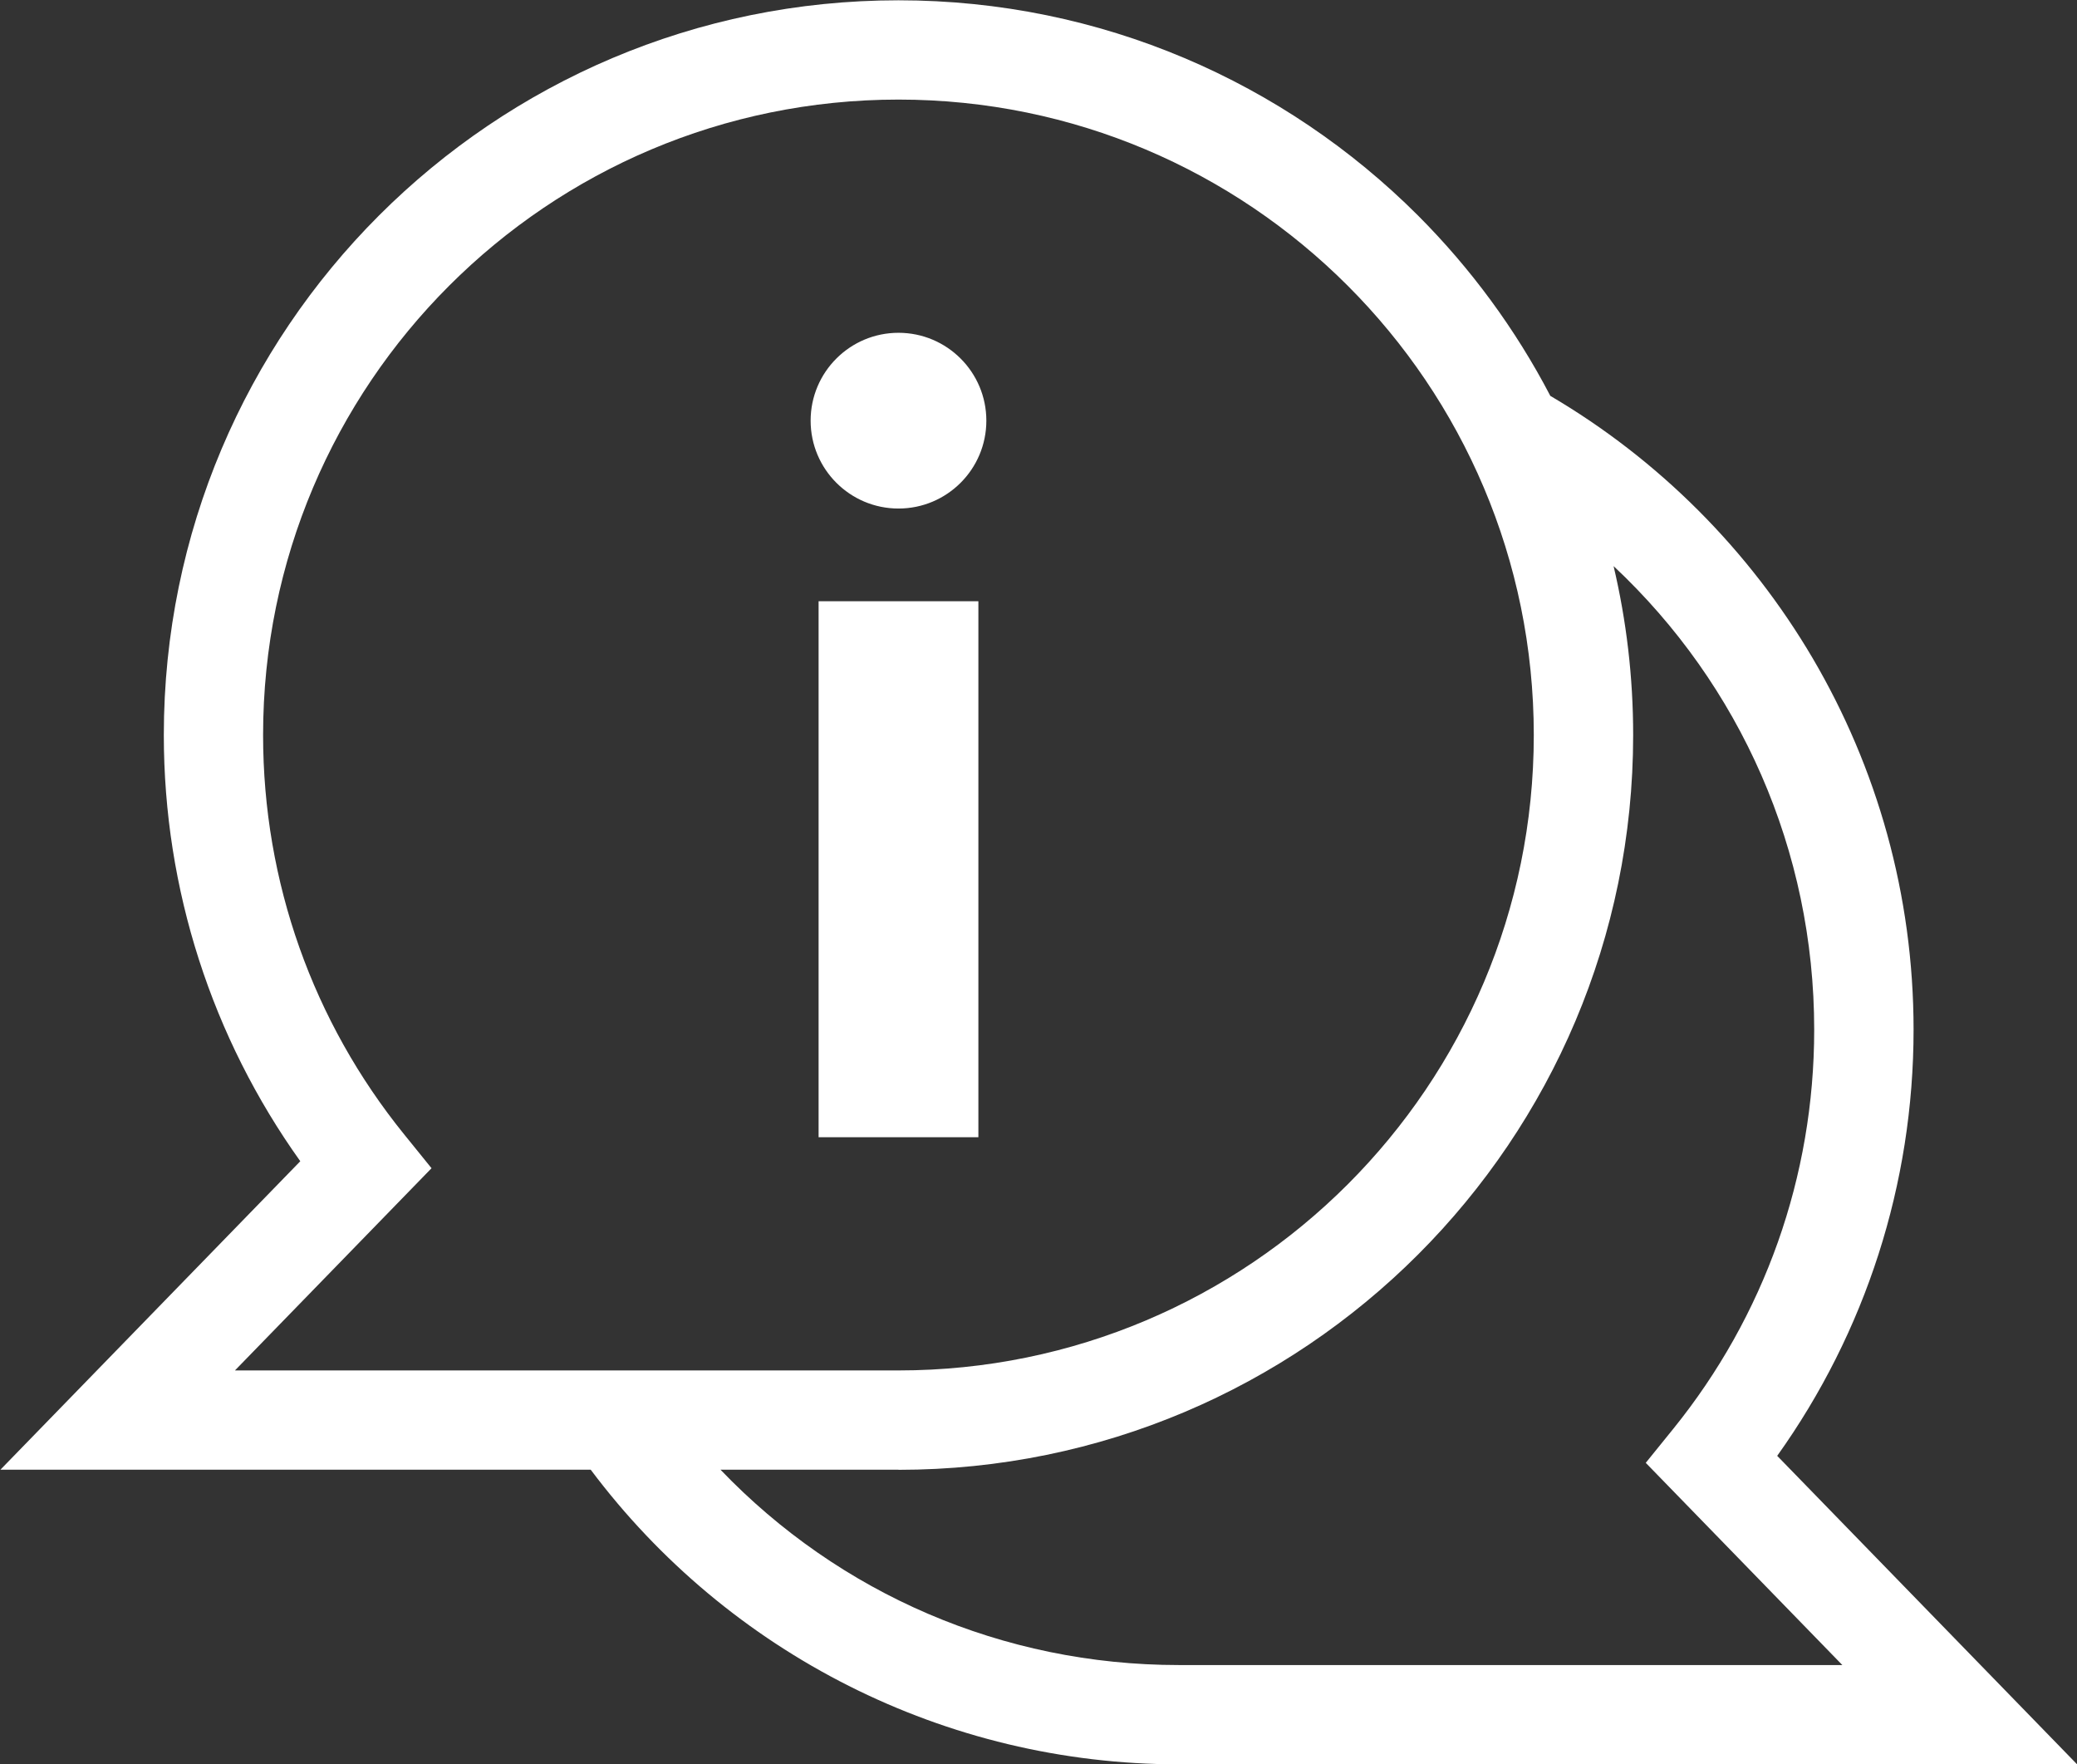 <?xml version="1.0" encoding="UTF-8" standalone="no"?><svg xmlns="http://www.w3.org/2000/svg" xmlns:xlink="http://www.w3.org/1999/xlink" clip-rule="evenodd" fill="#ffffff" fill-rule="evenodd" height="179.3" image-rendering="optimizeQuality" preserveAspectRatio="xMidYMid meet" shape-rendering="geometricPrecision" text-rendering="geometricPrecision" version="1" viewBox="1.1 17.0 211.1 179.3" width="211.1" zoomAndPan="magnify"><rect x="1.1" y="17.0" width="211.1" height="179.3" fill="#333333" stroke="none"/><g id="change1_1"><path d="M92.42 166.36l-18.09 0c12.08,12.6 28.69,19.85 46.58,19.85l67.44 0 -19.98 -20.55 2.8 -3.46c9.24,-11.43 14.32,-25.6 14.32,-40.56 0,-18.2 -7.51,-35.04 -20.39,-47.11 1.3,5.51 1.99,11.26 1.99,17.17 0,41.24 -33.43,74.67 -74.67,74.67zm0 -97.68c4.93,0 8.93,-4 8.93,-8.93 0,-4.93 -4,-8.93 -8.93,-8.93 -4.93,0 -8.93,4 -8.93,8.93 0,4.93 4,8.93 8.93,8.93zm-8.12 63.89l16.24 0 0 -54.47 -16.24 0 0 54.47zm-66.55 -40.87c0,-41.24 33.43,-74.67 74.67,-74.67 20.62,0 39.28,8.36 52.8,21.87 5.36,5.37 9.91,11.54 13.45,18.33 11,6.46 20.2,15.67 26.67,26.67 6.51,11.09 10.25,23.99 10.25,37.74 0,15.7 -4.89,30.75 -13.86,43.31l30.48 31.35 -91.29 0c-23.75,0 -45.79,-11.28 -59.78,-29.94l-60 0 30.48 -31.35c-8.97,-12.56 -13.87,-27.62 -13.87,-43.31zm74.67 64.57c35.67,0 64.57,-28.91 64.57,-64.57 0,-35.67 -28.91,-64.58 -64.57,-64.58 -35.67,0 -64.58,28.91 -64.58,64.58 0,14.96 5.08,29.13 14.32,40.56l2.8 3.46 -19.98 20.55 67.44 0z" fill="inherit" fill-rule="nonzero"/></g></svg>